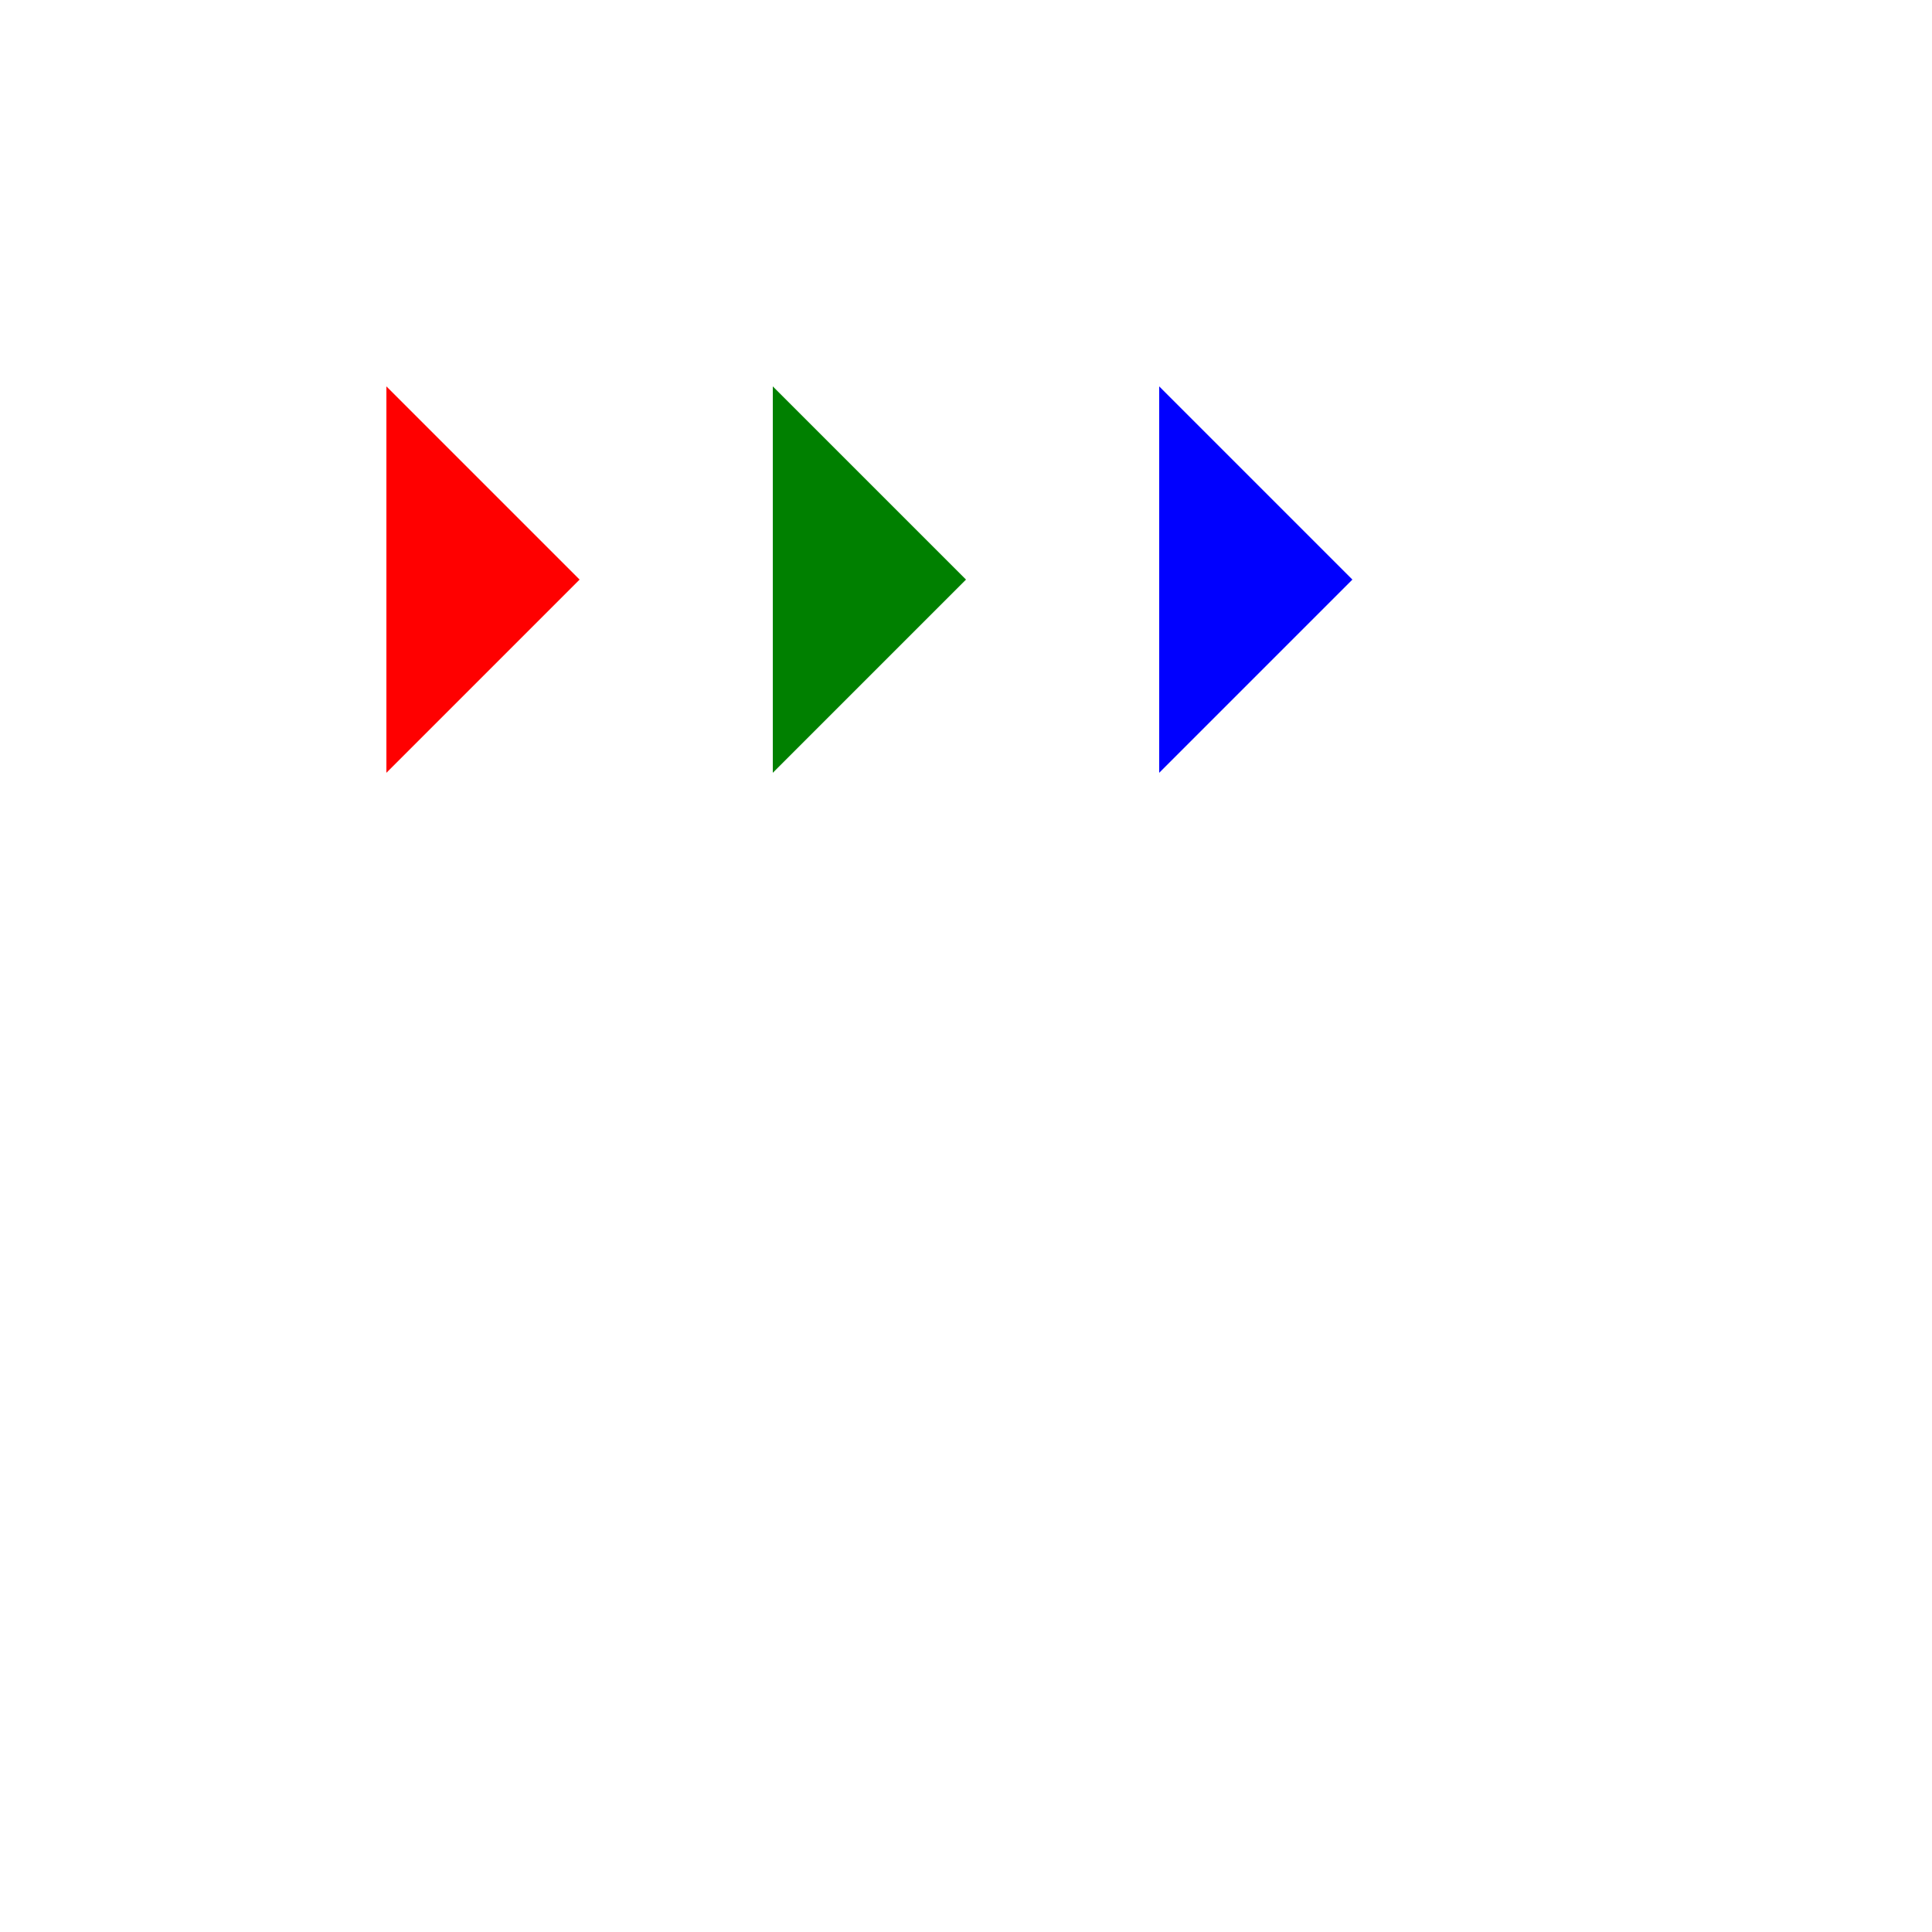 <!--

Generated by DrawGPT.
Free, open source, AI generated images in SVG, PNG, and HTML Canvas format.
https://drawgpt.ai

Created: 2023-09-26T03:42:46.093Z
Link: https://drawgpt.ai/prompt/20419/

-->
<svg xmlns="http://www.w3.org/2000/svg" xmlns:xlink="http://www.w3.org/1999/xlink" width="500" height="500"><defs/><g><path fill="red" stroke="none" paint-order="stroke fill markers" d=" M 100 100 L 150 150 L 100 200 Z"/><path fill="green" stroke="none" paint-order="stroke fill markers" d=" M 200 100 L 250 150 L 200 200 Z"/><path fill="blue" stroke="none" paint-order="stroke fill markers" d=" M 300 100 L 350 150 L 300 200 Z"/></g></svg>